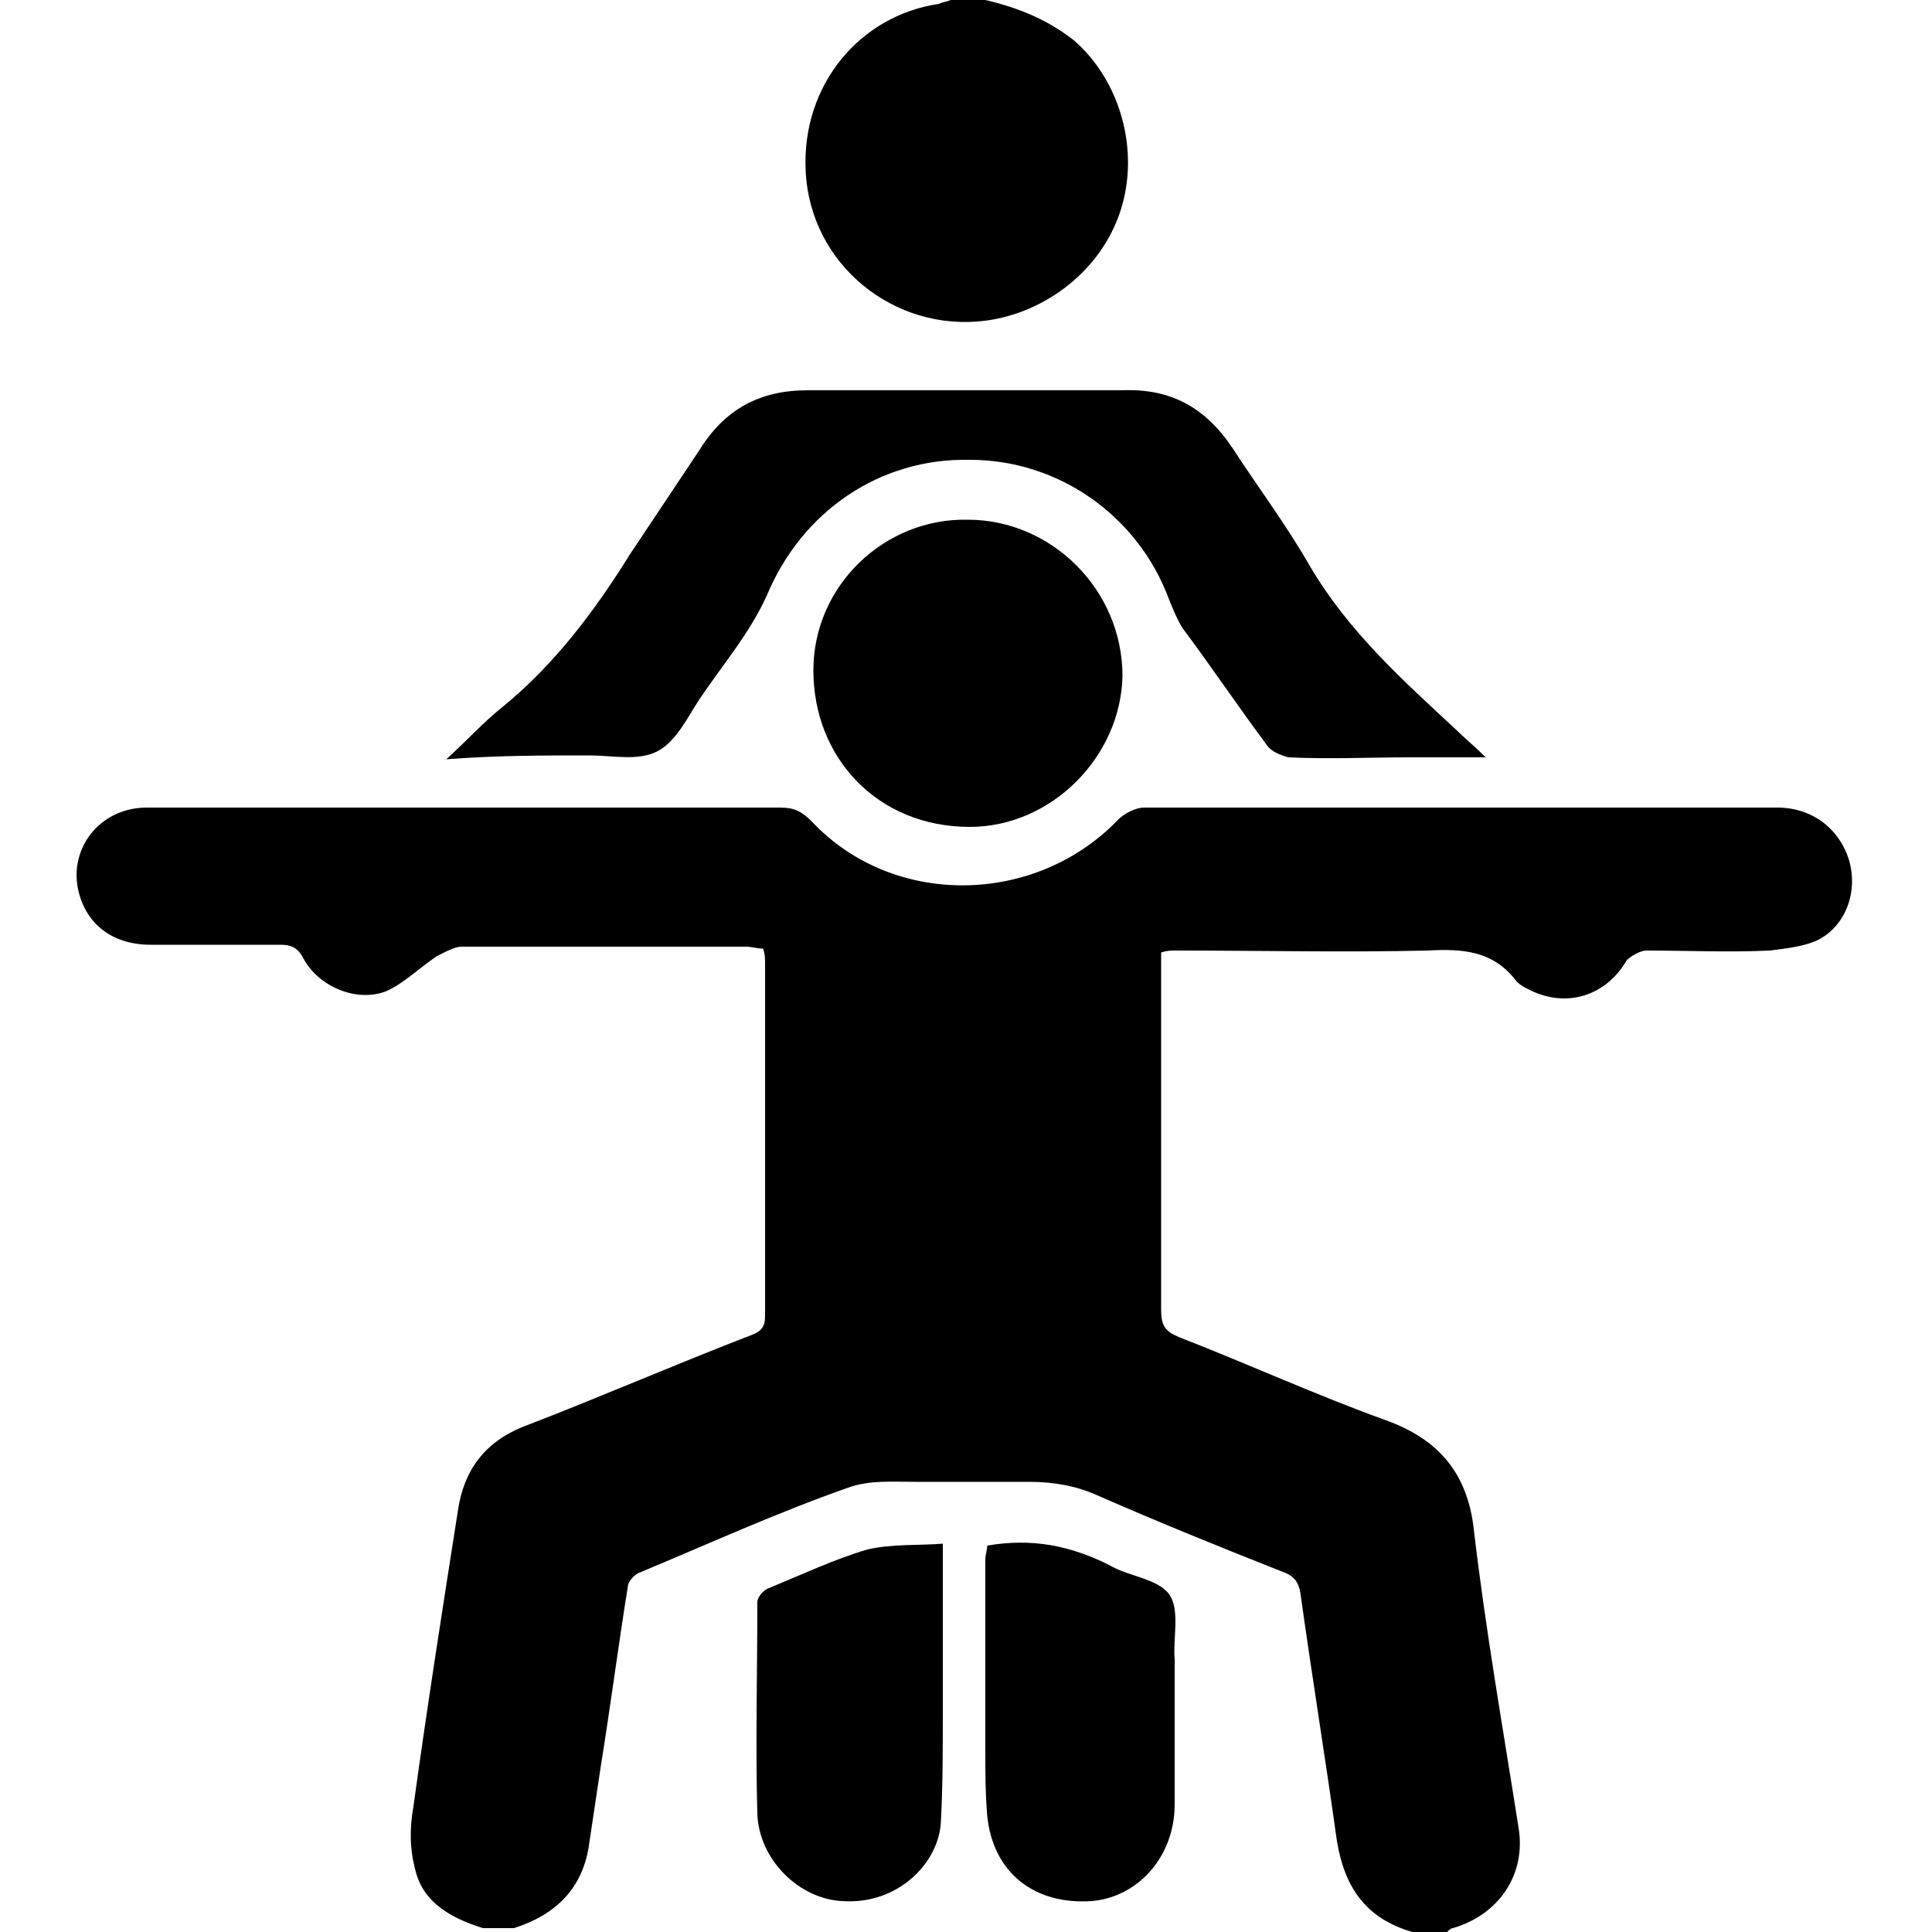 <?xml version="1.0" encoding="utf-8"?>
<!-- Generator: Adobe Illustrator 24.2.1, SVG Export Plug-In . SVG Version: 6.00 Build 0)  -->
<svg version="1.1" id="Layer_1" xmlns="http://www.w3.org/2000/svg" xmlns:xlink="http://www.w3.org/1999/xlink" x="0px" y="0px"
	 viewBox="0 0 100 100" style="enable-background:new 0 0 100 100;" xml:space="preserve">
<path d="M94,48.7c-0.7,0.3-1.6,0.4-2.4,0.5c-2.1,0.1-4.3,0-6.4,0c-0.3,0-0.8,0.3-1,0.5c-1.1,1.9-3.2,2.5-5.1,1.5
	c-0.2-0.1-0.4-0.2-0.6-0.4c-1.2-1.6-2.8-1.7-4.6-1.6c-4.3,0.1-8.7,0-13,0c-0.3,0-0.5,0-0.8,0.1c0,1.3,0,2.6,0,3.9
	c0,4.9,0,9.8,0,14.6c0,0.8,0.2,1.1,0.9,1.4c3.6,1.4,7.1,3,10.7,4.3c2.8,1,4.3,2.8,4.6,5.8c0.6,5.1,1.5,10.2,2.3,15.3
	c0.4,2.4-1,4.5-3.4,5.2c-0.1,0-0.2,0.1-0.3,0.2h-1.8c-2.4-0.7-3.5-2.3-3.9-4.7c-0.6-4.3-1.3-8.6-1.9-12.9c-0.1-0.5-0.3-0.8-0.8-1
	c-3.3-1.3-6.5-2.6-9.7-4c-1.1-0.5-2.3-0.7-3.5-0.7c-2,0-3.9,0-5.9,0c-1.2,0-2.4-0.1-3.5,0.3c-3.7,1.3-7.2,2.9-10.8,4.4
	c-0.3,0.1-0.6,0.5-0.6,0.7c-0.5,3.1-0.9,6.2-1.4,9.3c-0.2,1.3-0.4,2.7-0.6,4c-0.3,2.3-1.7,3.7-3.9,4.4h-1.6c-1.6-0.5-3.1-1.3-3.5-3
	c-0.3-1.1-0.3-2.2-0.1-3.3c0.7-5.1,1.5-10.2,2.3-15.3c0.3-2.1,1.4-3.6,3.5-4.4c3.9-1.5,7.8-3.2,11.7-4.7c0.5-0.2,0.7-0.4,0.7-1
	c0-6.1,0-12.1,0-18.2c0-0.3,0-0.5-0.1-0.8c-0.3,0-0.6-0.1-0.9-0.1c-4.9,0-9.8,0-14.7,0c-0.4,0-0.9,0.3-1.3,0.5
	c-0.9,0.6-1.7,1.4-2.6,1.8c-1.5,0.6-3.5-0.2-4.3-1.7c-0.3-0.6-0.7-0.7-1.2-0.7c-2.2,0-4.5,0-6.7,0c-2.1,0-3.5-1.2-3.8-3.1
	c-0.3-2.1,1.3-4,3.6-4c1.9,0,3.8,0,5.8,0c9,0,18,0,27,0c0.7,0,1.1,0.2,1.6,0.7c4.2,4.5,11.6,4.4,15.9-0.1c0.3-0.3,0.9-0.6,1.3-0.6
	c10.9,0,21.9,0,32.8,0c1.8,0,3.2,1.1,3.7,2.7C96.2,46.2,95.5,48,94,48.7z M51,16.6c3.1-0.4,6-2.6,7-5.7c1-3.1,0-6.7-2.4-8.8
	C54.2,1,52.7,0.4,51,0h-1.8c-0.2,0.1-0.4,0.1-0.6,0.2c-4.1,0.6-7.1,4.2-6.9,8.6C41.9,13.7,46.3,17.2,51,16.6z M30.5,39.1
	c1.2,0,2.5,0.3,3.5-0.2c1-0.5,1.6-1.8,2.2-2.7c1.2-1.8,2.6-3.4,3.5-5.4c1.8-4.3,5.8-7.1,10.5-7c4.6,0,8.7,2.9,10.3,7.2
	c0.2,0.5,0.4,1,0.7,1.5c1.5,2,2.9,4.1,4.4,6.1c0.2,0.3,0.7,0.5,1.1,0.6c2.1,0.1,4.2,0,6.2,0h4c-0.6-0.6-1.1-1-1.5-1.4
	c-2.8-2.6-5.6-5.1-7.6-8.5c-1.2-2.1-2.7-4.1-4-6.1c-1.4-2.1-3.2-3.1-5.7-3c-5.4,0-10.9,0-16.3,0c-2.5,0-4.3,1-5.6,3.1
	c-1.2,1.8-2.4,3.6-3.6,5.4c-1.8,2.9-3.9,5.7-6.6,7.9c-1,0.8-1.8,1.7-2.9,2.7C25.7,39.1,28.1,39.1,30.5,39.1z M50.1,26.9
	c-4.3-0.1-8,3.4-8,7.8c0,4.5,3.3,8.1,8.1,8.1c4.2,0,7.8-3.6,7.9-7.8C58.1,30.5,54.4,26.9,50.1,26.9z M44.9,80.2
	c-1.7,0.5-3.4,1.3-5.1,2c-0.3,0.1-0.6,0.5-0.6,0.7c0,3.7-0.1,7.3,0,11c0.1,2.4,2.2,4.4,4.4,4.5c2.9,0.2,5-2,5.1-4.1
	c0.1-1.9,0.1-3.8,0.1-5.6c0-2.9,0-5.7,0-8.8C47.6,80,46.2,79.9,44.9,80.2z M60.5,82.5c-0.6-0.8-2.1-0.9-3.1-1.5c-2-1-4-1.4-6.3-1
	c0,0.2-0.1,0.5-0.1,0.7c0,3.3,0,6.5,0,9.8c0,1.2,0,2.3,0.1,3.5c0.3,2.9,2.4,4.6,5.4,4.4c2.4-0.2,4.3-2.3,4.3-5c0-2.5,0-5,0-7.5
	C60.7,84.8,61.1,83.3,60.5,82.5z"/>
</svg>
